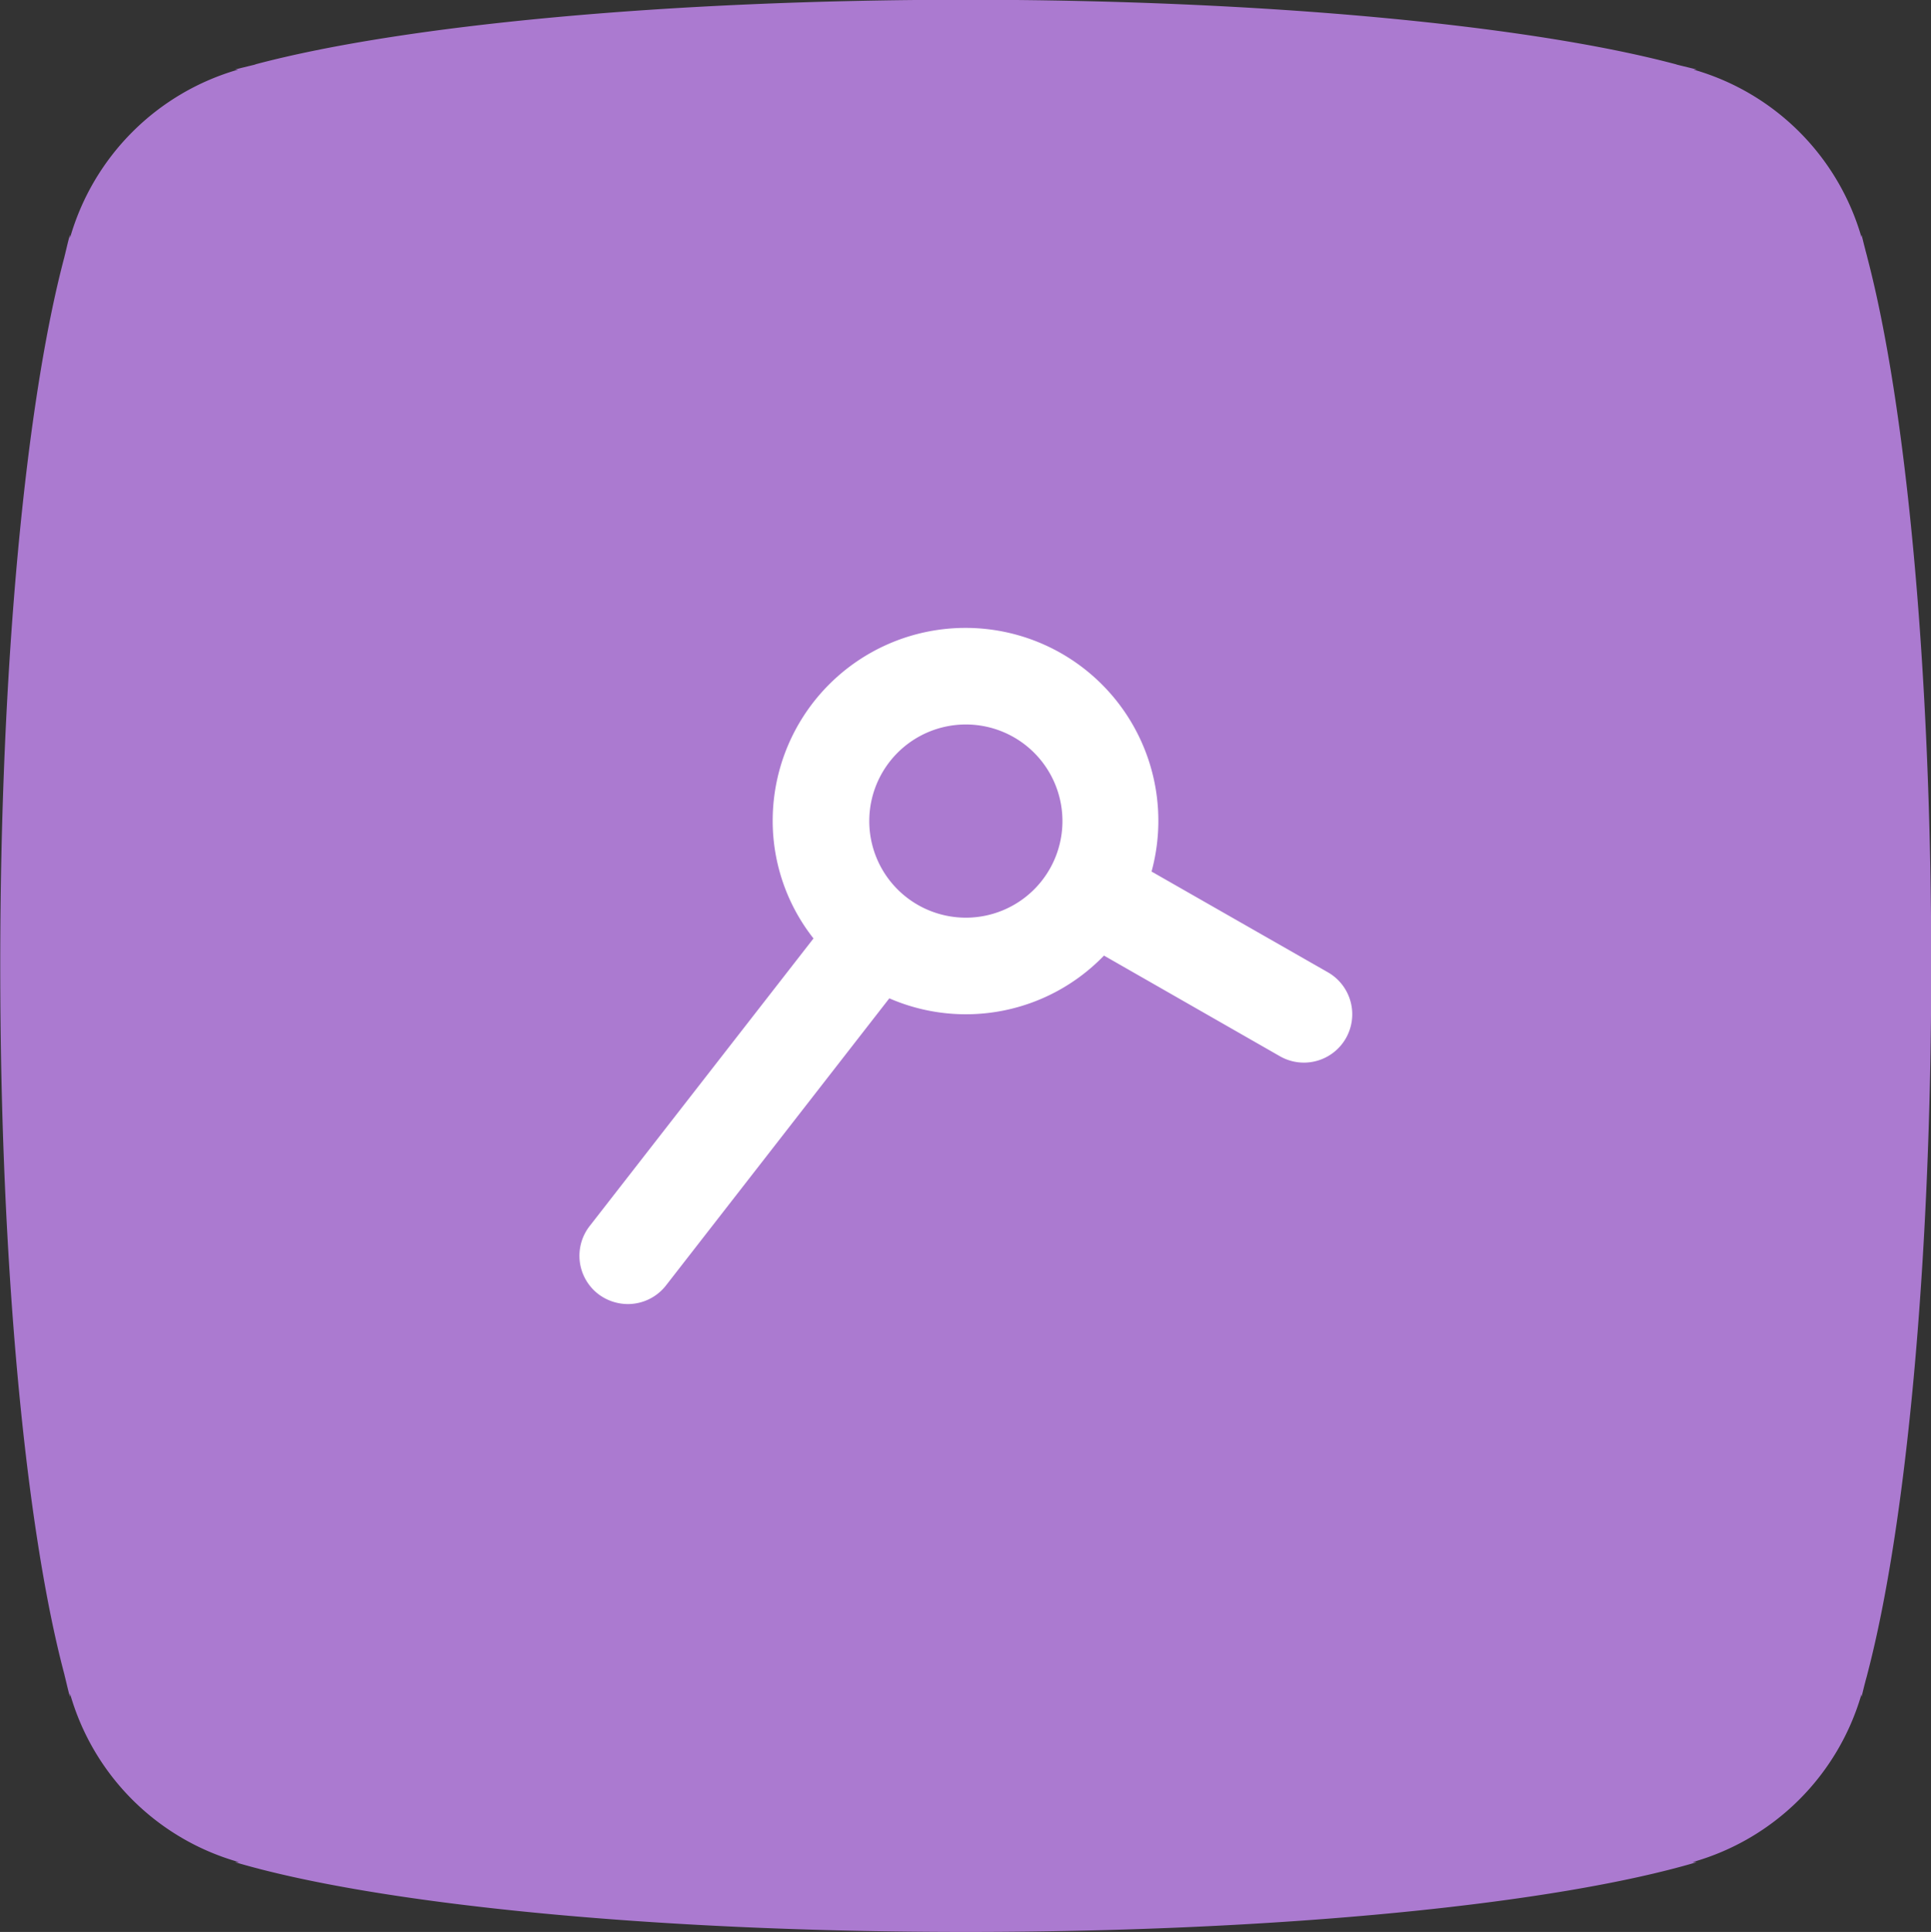 <?xml version="1.0" encoding="UTF-8"?>
<svg xmlns="http://www.w3.org/2000/svg" width="79.97" height="80" viewBox="0 0 79.97 80">
  <rect x="0" y="0" width="79.97" height="80" fill="#333333" stroke="none"/>
  <defs>
    <style>
      .cls-1 {
        fill: #ab7ad0;
      }

      .cls-1, .cls-2 {
        fill-rule: evenodd;
      }

      .cls-2 {
        fill: #fff;
      }
    </style>
  </defs>
  <path class="cls-1" d="M2457.24,8888.68c0.03-.13.07-0.25,0.1-0.38,1.58-6.03,2.64-16.86,2.64-29.31s-1.06-23.27-2.64-29.3c-0.03-.13-0.07-0.26-0.1-0.39-0.05-.18-0.1-0.41-0.15-0.58v0.1a10.142,10.142,0,0,0-6.96-6.94h0.14c-0.23-.06-0.53-0.13-0.77-0.19-0.05-.01-0.09-0.03-0.14-0.04-6.01-1.59-16.88-2.66-29.36-2.66s-23.35,1.07-29.37,2.66c-0.04.01-.08,0.03-0.13,0.04-0.25.06-.54,0.13-0.77,0.19h0.14a10.16,10.16,0,0,0-6.97,6.97v-0.13c-0.07.22-.13,0.5-0.19,0.74-0.01.06-.03,0.11-0.04,0.17-1.6,6.02-2.66,16.88-2.66,29.36s1.06,23.35,2.66,29.36c0.01,0.06.03,0.12,0.04,0.17,0.06,0.24.12,0.52,0.19,0.75v-0.14a10.123,10.123,0,0,0,7,6.98h-0.17c5.8,1.72,17.17,2.89,30.27,2.89s24.47-1.17,30.27-2.89h-0.18a10.155,10.155,0,0,0,7-6.95v0.11C2457.14,8889.09,2457.19,8888.86,2457.24,8888.68Z" transform="translate(-2380 -8819)"/>
  <path class="cls-2" d="M2434.99,8859.26l-7.3-4.17A7.986,7.986,0,1,0,2412,8853a7.87,7.87,0,0,0,1.69,4.86l-9.27,11.91a2,2,0,0,0,.35,2.81,2.033,2.033,0,0,0,1.23.42,2,2,0,0,0,1.58-.77l9.25-11.89a7.946,7.946,0,0,0,8.89-1.77l7.29,4.17A2,2,0,1,0,2434.99,8859.26ZM2420,8857a4,4,0,1,1,4-4A4,4,0,0,1,2420,8857Z" transform="translate(-2380 -8819)"/>
</svg>
